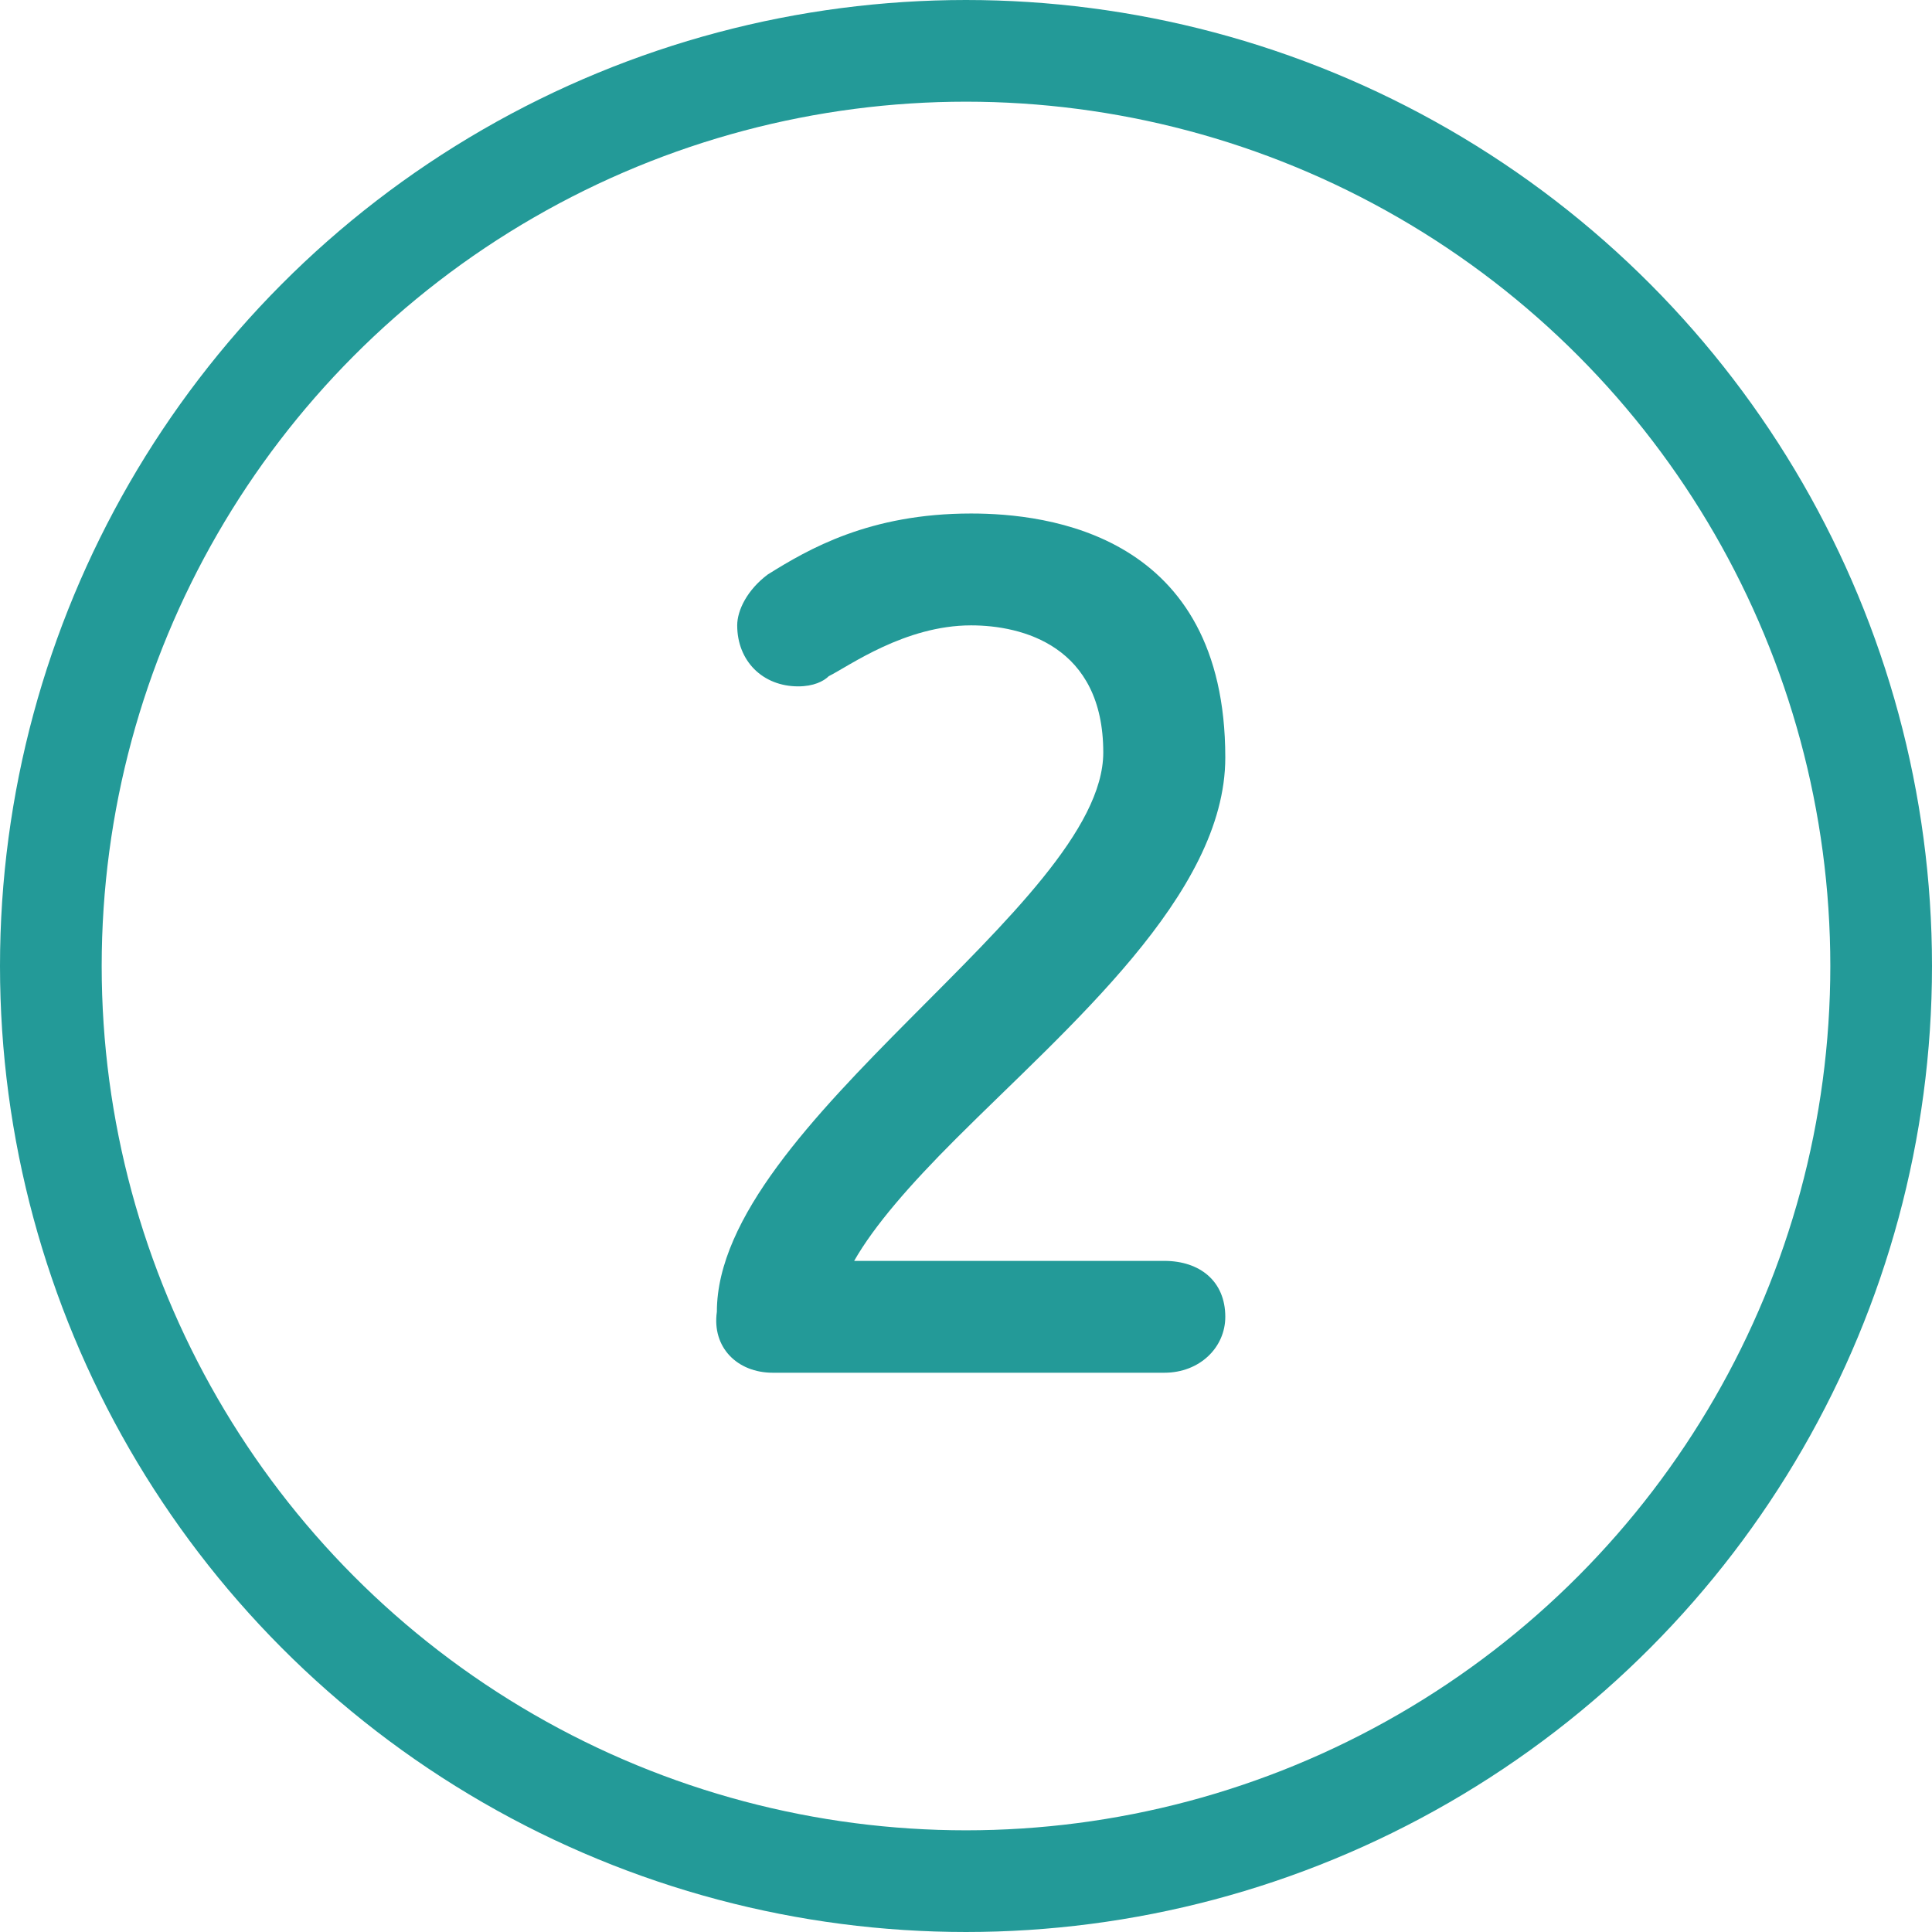 <?xml version="1.0" encoding="utf-8"?>
<!-- Generator: Adobe Illustrator 22.1.0, SVG Export Plug-In . SVG Version: 6.00 Build 0)  -->
<svg version="1.1" id="Layer_1" xmlns="http://www.w3.org/2000/svg" xmlns:xlink="http://www.w3.org/1999/xlink" x="0px" y="0px"
	 width="38px" height="38px" viewBox="0 0 38 38" style="enable-background:new 0 0 38 38;" xml:space="preserve">
<style type="text/css">
	.st0{fill:none;stroke:#239A98;stroke-width:2;}
	.st1{fill:#239A98;}
</style>
<title>2-outline</title>
<desc>Created with Sketch.</desc>
<g id="Page-1">
	<g id="_x32_-outline">
		<circle id="Oval" class="st0" cx="19" cy="19" r="18"/>
		<path id="_x32_" class="st1" d="M15.2,27h7.7c0.7,0,1.2-0.5,1.2-1.1c0-0.7-0.5-1.1-1.2-1.1h-6.1c0.4-0.7,1.1-1.5,2-2.4
			c2.2-2.2,5.3-4.8,5.3-7.5c0-4.4-3.5-4.8-5-4.8c-2,0-3.2,0.7-4,1.2c-0.4,0.3-0.6,0.7-0.6,1c0,0.7,0.5,1.2,1.2,1.2
			c0.3,0,0.5-0.1,0.6-0.2c0.4-0.2,1.5-1,2.8-1c1,0,2.6,0.4,2.6,2.5c0,3-7.6,7.3-7.6,11C14,26.5,14.5,27,15.2,27z"/>
	</g>
</g>
</svg>
